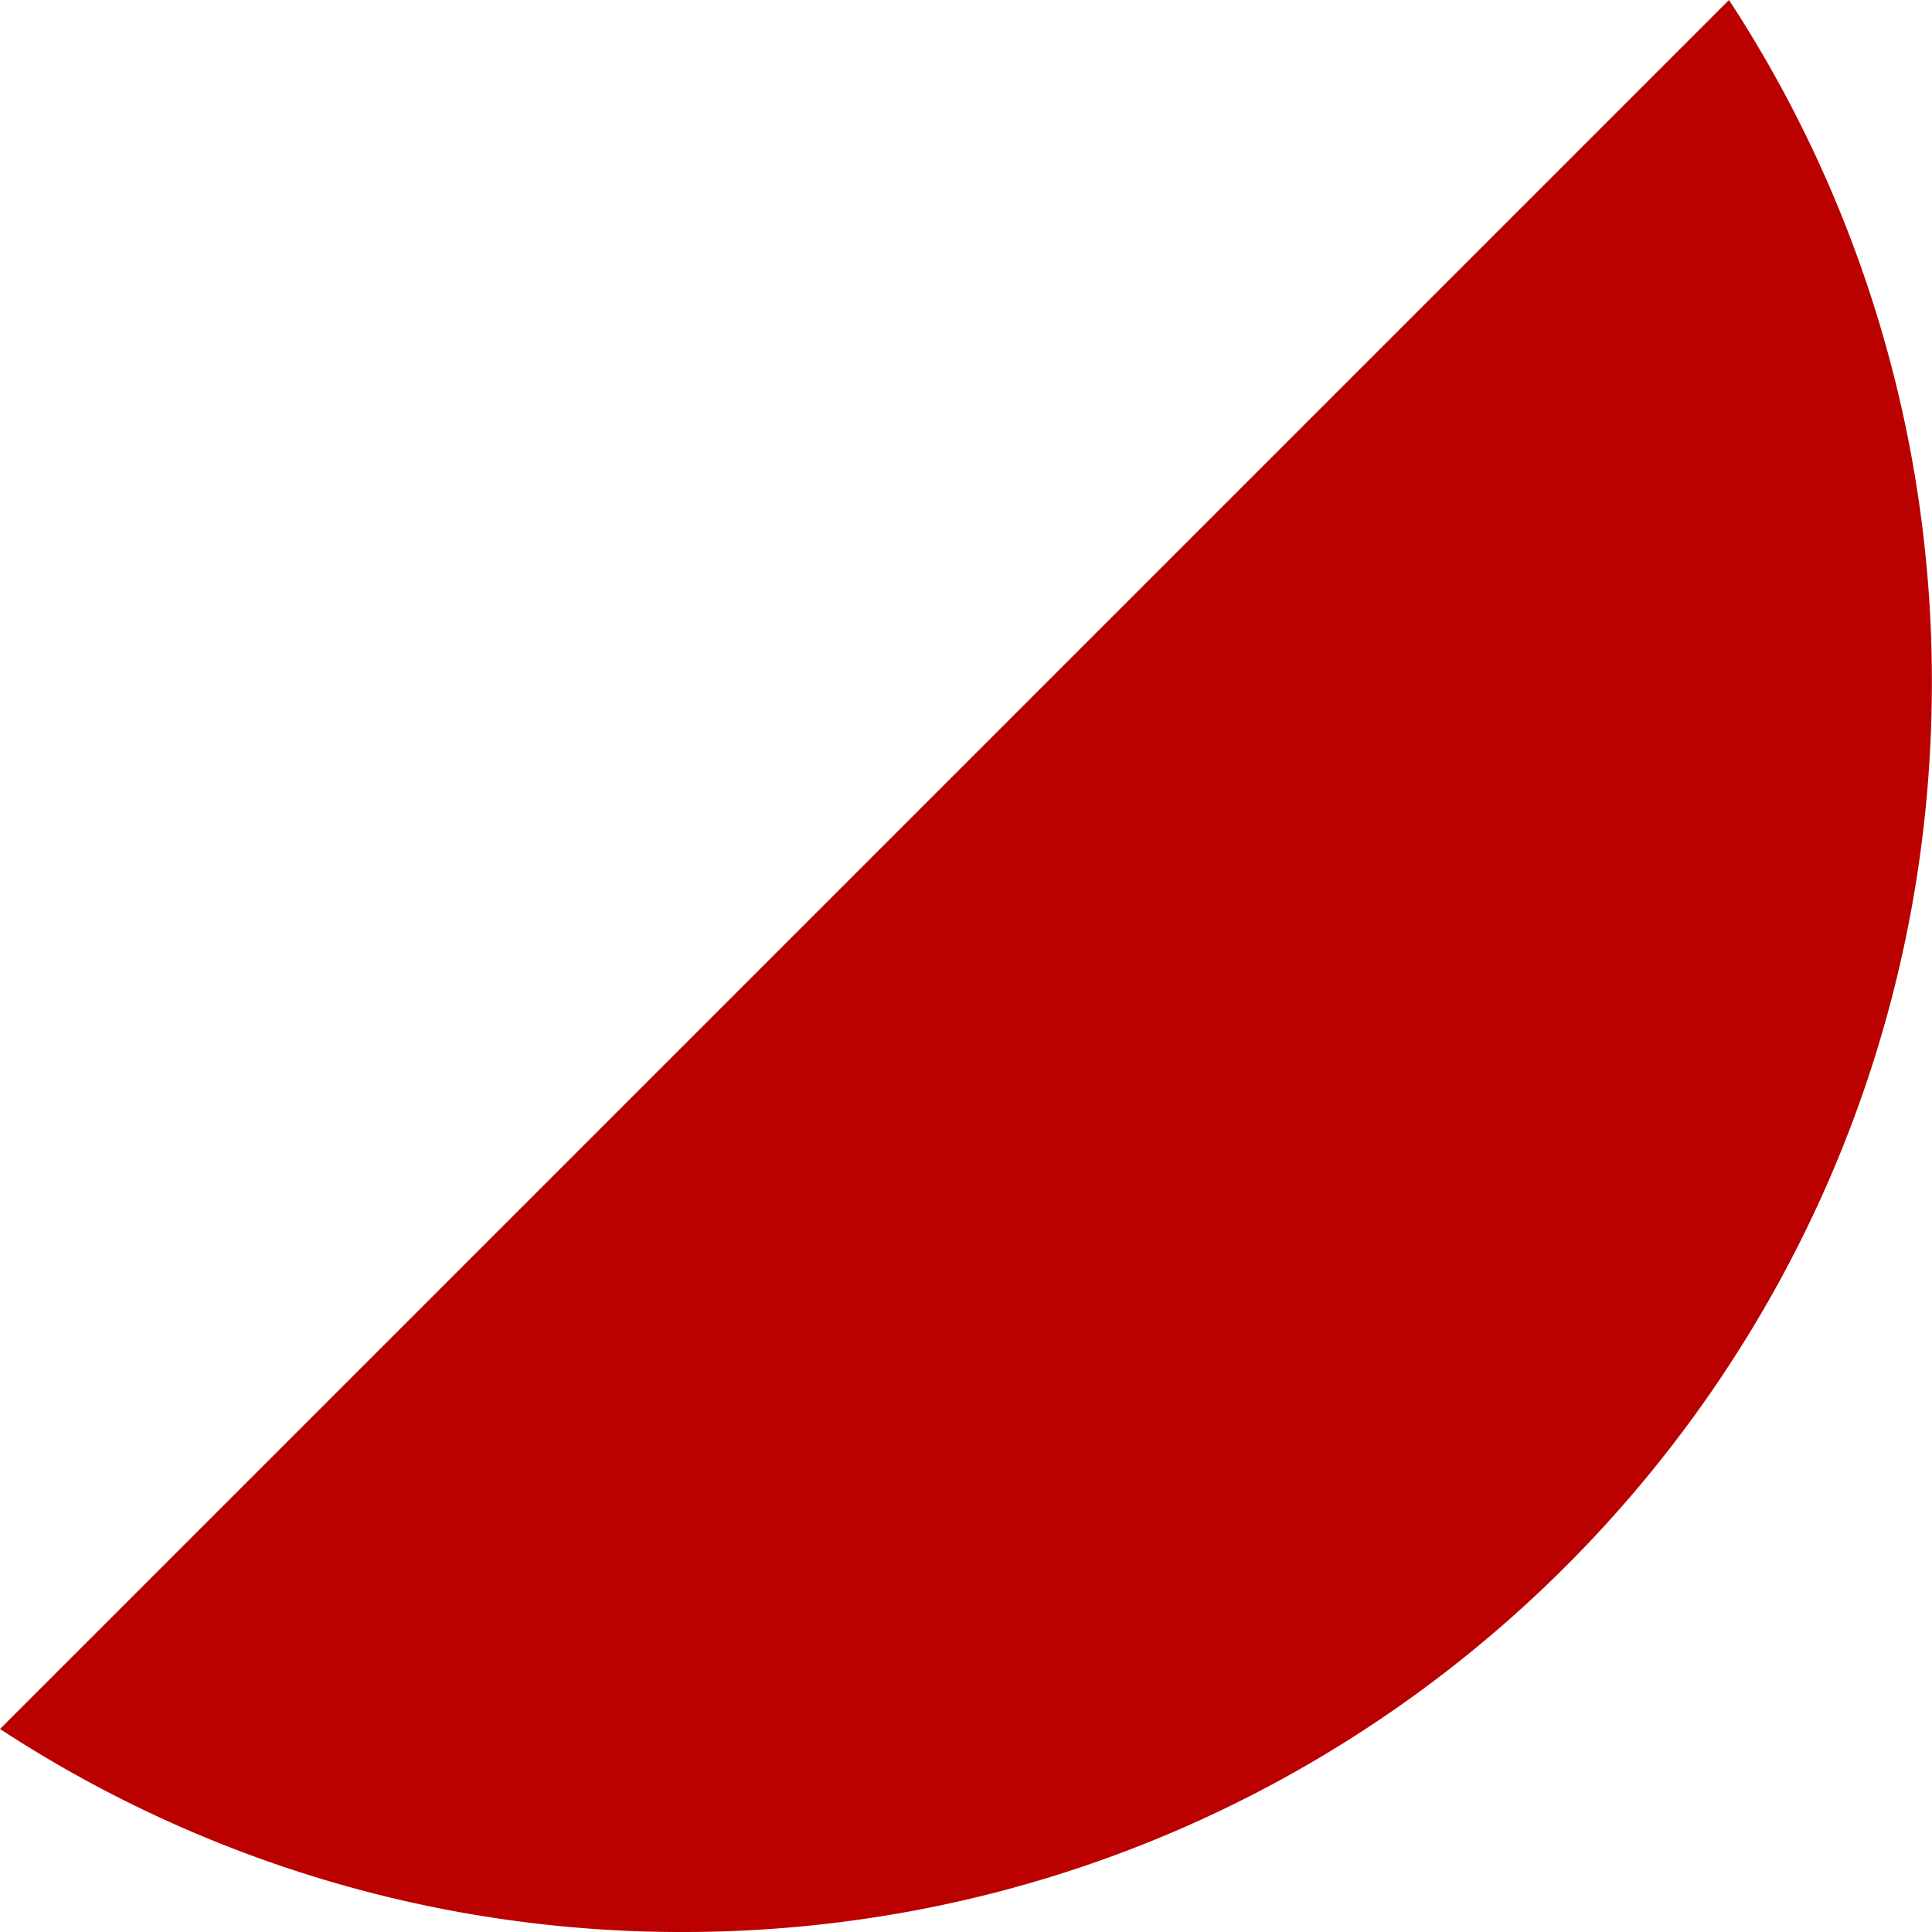 <?xml version="1.0" encoding="UTF-8"?> <svg xmlns="http://www.w3.org/2000/svg" viewBox="0 0 424.53 424.53"> <defs> <style>.cls-1{fill:#b00;}</style> </defs> <title>Q2</title> <g id="Слой_2" data-name="Слой 2"> <g id="Слой_1-2" data-name="Слой 1"> <path class="cls-1" d="M0,379.92a273.19,273.19,0,0,0,150,44.61c151.6,0,274.5-122.9,274.5-274.5A273.19,273.19,0,0,0,379.92,0Z"></path> </g> </g> </svg> 